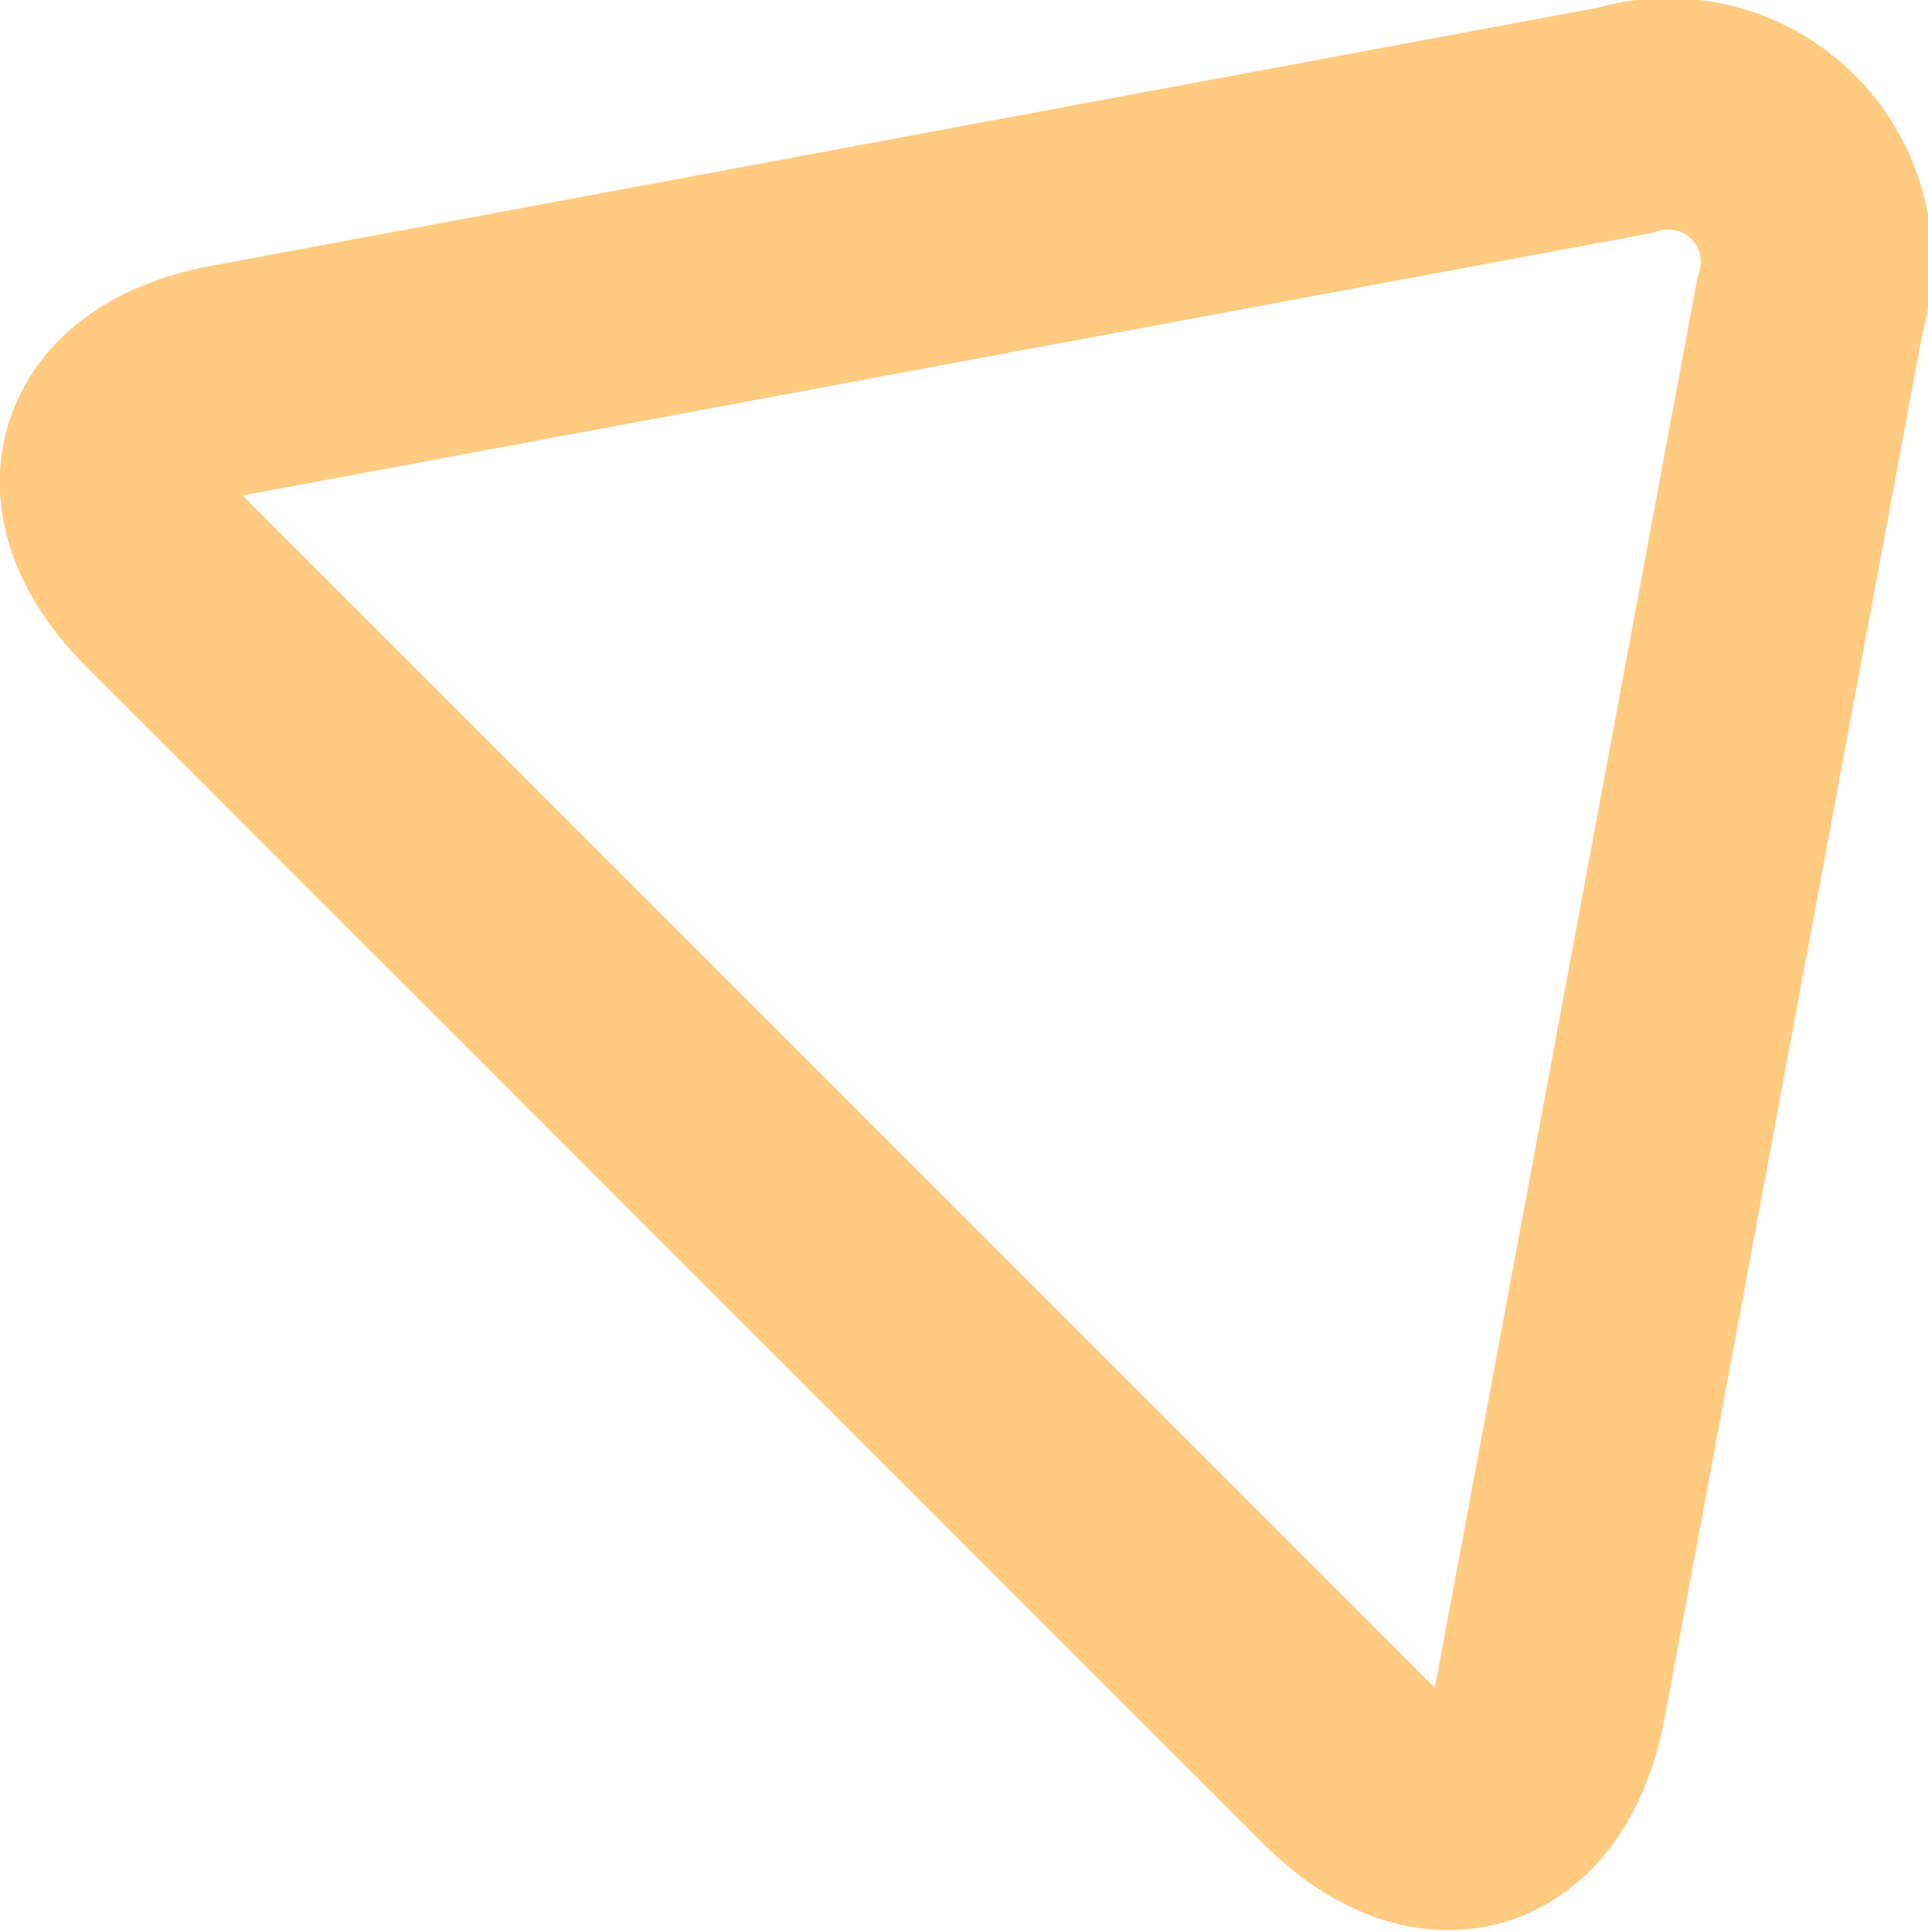 <svg xmlns="http://www.w3.org/2000/svg" width="16.66" height="16.69" viewBox="0 0 16.66 16.69">
  <defs>
    <style>
      .cls-1 {
        fill: none;
        stroke: #ffcb81;
        stroke-linecap: round;
        stroke-linejoin: round;
        stroke-miterlimit: 10;
        stroke-width: 2px;
        fill-rule: evenodd;
      }
    </style>
  </defs>
  <path id="Path_6" data-name="Path 6" class="cls-1" d="M1416.27,3125.75l10.16,10.16c0.78,0.78,1.57.54,1.78-.55l2.24-12.03a1.28,1.28,0,0,0-1.6-1.6l-12.03,2.24C1415.73,3124.17,1415.48,3124.97,1416.27,3125.75Z" transform="translate(-1414.81 -3120.69)"/>
</svg>
